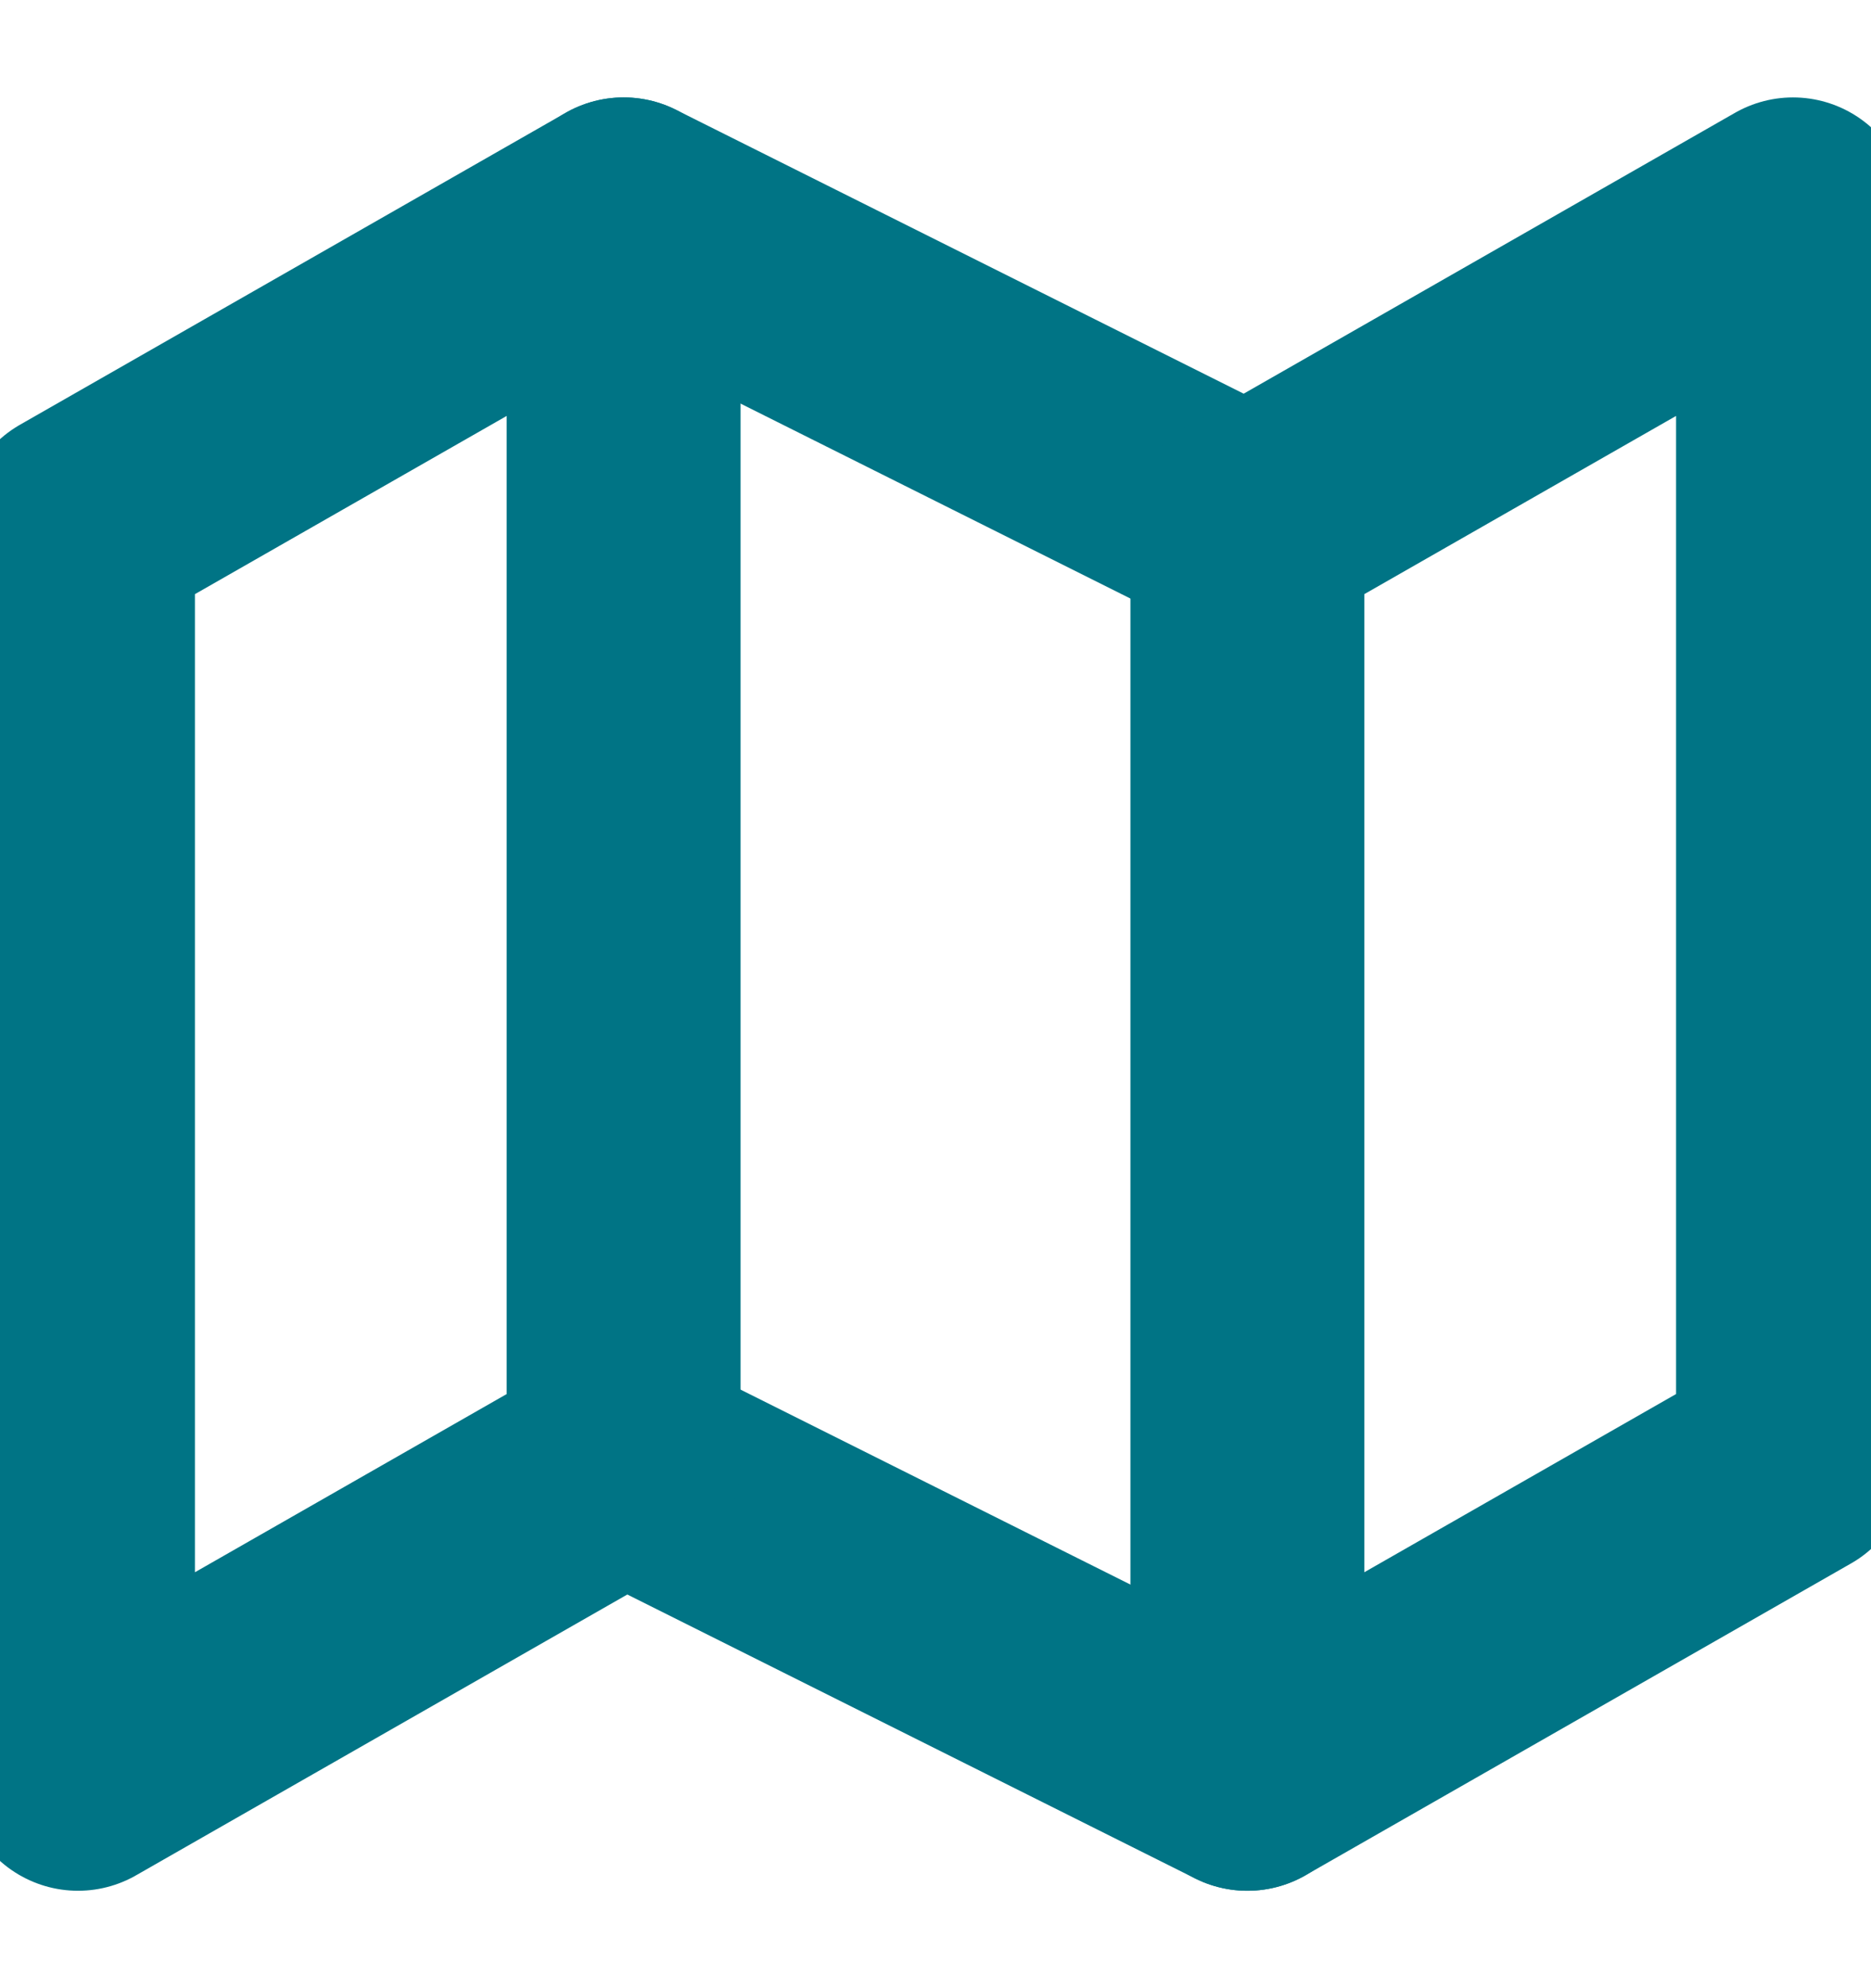 <svg width="16" height="17" viewBox="0 0 16 17" fill="none" xmlns="http://www.w3.org/2000/svg">
<g clip-path="url(#clip0_16_1128)">
<path d="M0.667 4.5V15.167L5.333 12.5L10.667 15.167L15.333 12.5V1.833L10.667 4.5L5.333 1.833L0.667 4.5Z" stroke="#007485" stroke-width="2" stroke-linecap="round" stroke-linejoin="round"/>
<path d="M10.667 4.5V15.167" stroke="#007485" stroke-width="2" stroke-linecap="round" stroke-linejoin="round"/>
<path d="M5.333 1.833V12.5" stroke="#007485" stroke-width="2" stroke-linecap="round" stroke-linejoin="round"/>
</g>
<defs>
<clipPath id="clip0_16_1128">
<rect width="16" height="16" fill="white" transform="translate(0 0.5)"/>
</clipPath>
</defs>
</svg>
